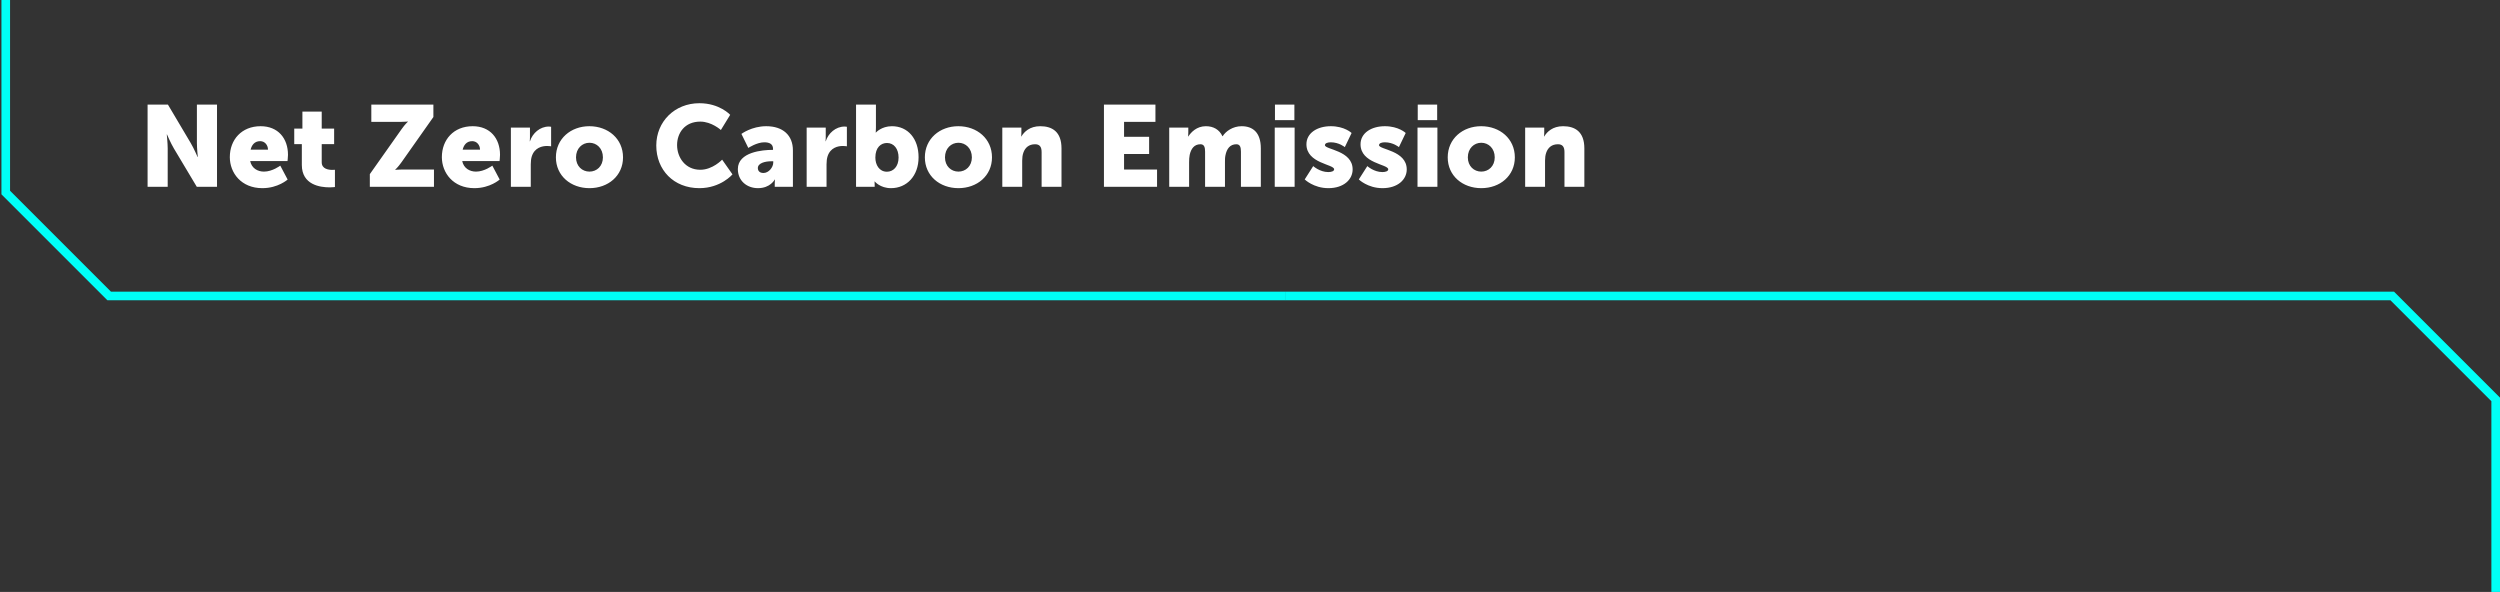 <svg width="870" height="206" viewBox="0 0 870 206" fill="none" xmlns="http://www.w3.org/2000/svg">
<rect x="0" y="0" width="870" height="206" fill="#333333" stroke="none"/>
<path d="M447.5 103L38 103L2 67L2 -7.62939e-06" stroke="#00FFF7" stroke-width="3"/>
<path d="M447.5 103.002L832.5 103.002L868.5 139.002V206.002" stroke="#00FFF7" stroke-width="3"/>
<path d="M51.36 65V36.4H58.44L66.36 49.76C67.48 51.64 68.76 54.64 68.76 54.64H68.84C68.84 54.64 68.52 51.56 68.52 49.76V36.4H75.52V65H68.48L60.52 51.68C59.4 49.8 58.12 46.8 58.12 46.8H58.04C58.04 46.8 58.36 49.88 58.36 51.68V65H51.36ZM79.978 54.68C79.978 48.64 84.058 43.92 90.698 43.92C96.778 43.92 100.218 48.16 100.218 53.88C100.218 54.56 100.058 56.04 100.058 56.04H87.058C87.578 58.56 89.658 59.72 91.858 59.72C94.818 59.72 97.538 57.64 97.538 57.64L100.098 62.48C100.098 62.48 96.778 65.48 91.298 65.48C83.938 65.48 79.978 60.16 79.978 54.68ZM87.218 52.08H93.258C93.258 50.52 92.178 49.12 90.538 49.12C88.538 49.12 87.578 50.56 87.218 52.08ZM105.038 57.4V50.16H102.398V44.76H105.238V38.84H111.958V44.76H116.278V50.16H111.958V56.48C111.958 58.8 114.318 59.12 115.638 59.12C116.198 59.12 116.558 59.08 116.558 59.08V65.08C116.558 65.08 115.798 65.2 114.678 65.2C111.398 65.2 105.038 64.32 105.038 57.4ZM128.7 65V60.6L139.74 44.96C140.98 43.2 141.94 42.36 141.94 42.36V42.28C141.94 42.28 141.02 42.4 139.74 42.4H129.22V36.4H150.82V40.72L139.74 56.44C138.5 58.2 137.54 59.04 137.54 59.04V59.12C137.54 59.12 138.46 59 139.74 59H151.02V65H128.7ZM153.768 54.68C153.768 48.64 157.848 43.92 164.488 43.92C170.568 43.92 174.008 48.16 174.008 53.88C174.008 54.56 173.848 56.04 173.848 56.04H160.848C161.368 58.56 163.448 59.72 165.648 59.72C168.608 59.72 171.328 57.64 171.328 57.64L173.888 62.48C173.888 62.48 170.568 65.48 165.088 65.48C157.728 65.48 153.768 60.16 153.768 54.68ZM161.008 52.08H167.048C167.048 50.52 165.968 49.12 164.328 49.12C162.328 49.12 161.368 50.56 161.008 52.08ZM177.787 65V44.4H184.427V47.88C184.427 48.56 184.347 49.16 184.347 49.16H184.427C185.307 46.36 187.907 44.04 190.987 44.04C191.387 44.04 191.787 44.12 191.787 44.12V50.92C191.787 50.92 191.227 50.8 190.387 50.8C188.747 50.8 186.067 51.32 185.067 54.4C184.827 55.16 184.707 56.08 184.707 57.2V65H177.787ZM193.454 54.76C193.454 48.28 198.654 43.92 205.094 43.92C211.614 43.92 216.814 48.28 216.814 54.76C216.814 61.2 211.614 65.48 205.134 65.48C198.654 65.48 193.454 61.2 193.454 54.76ZM200.454 54.76C200.454 57.84 202.614 59.72 205.134 59.72C207.654 59.72 209.814 57.84 209.814 54.76C209.814 51.64 207.654 49.68 205.134 49.68C202.614 49.68 200.454 51.64 200.454 54.76ZM228.384 50.64C228.384 42.32 234.784 35.92 243.384 35.92C250.464 35.92 254.104 39.96 254.104 39.96L250.864 45.24C250.864 45.24 247.664 42.32 243.704 42.32C238.224 42.32 235.624 46.36 235.624 50.48C235.624 54.72 238.424 59.08 243.704 59.08C248.024 59.08 251.304 55.56 251.304 55.56L254.904 60.68C254.904 60.68 250.864 65.48 243.384 65.48C234.424 65.48 228.384 59.12 228.384 50.64ZM256.773 58.84C256.773 52.84 265.533 52.16 268.733 52.16H269.013V51.8C269.013 50.08 267.693 49.52 265.973 49.52C263.373 49.52 260.413 51.48 260.413 51.48L258.013 46.6C258.013 46.6 261.573 43.92 266.653 43.92C272.453 43.92 275.933 47.08 275.933 52.32V65H269.613V63.76C269.613 63.08 269.693 62.48 269.693 62.48H269.613C269.613 62.48 268.093 65.48 263.773 65.48C259.933 65.48 256.773 62.92 256.773 58.84ZM263.733 58.48C263.733 59.44 264.333 60.2 265.693 60.2C267.493 60.2 269.093 58.24 269.093 56.56V56.12H268.453C266.253 56.12 263.733 56.76 263.733 58.48ZM280.716 65V44.4H287.356V47.88C287.356 48.56 287.276 49.16 287.276 49.16H287.356C288.236 46.36 290.836 44.04 293.916 44.04C294.316 44.04 294.716 44.12 294.716 44.12V50.92C294.716 50.92 294.156 50.8 293.316 50.8C291.676 50.8 288.996 51.32 287.996 54.4C287.756 55.16 287.636 56.08 287.636 57.2V65H280.716ZM297.904 65V36.4H304.824V44.36C304.824 45.4 304.744 46.12 304.744 46.12H304.824C304.824 46.12 306.744 43.92 310.384 43.92C315.984 43.92 319.664 48.32 319.664 54.72C319.664 61.24 315.544 65.48 310.064 65.48C306.264 65.48 304.424 63.16 304.424 63.16H304.344C304.344 63.16 304.384 63.68 304.384 64.32V65H297.904ZM304.624 54.84C304.624 57.32 305.944 59.76 308.664 59.76C310.824 59.76 312.704 58 312.704 54.84C312.704 51.76 311.064 49.76 308.664 49.76C306.584 49.76 304.624 51.28 304.624 54.84ZM321.853 54.76C321.853 48.28 327.053 43.92 333.493 43.92C340.013 43.92 345.213 48.28 345.213 54.76C345.213 61.2 340.013 65.48 333.533 65.48C327.053 65.48 321.853 61.2 321.853 54.76ZM328.853 54.76C328.853 57.84 331.013 59.72 333.533 59.72C336.053 59.72 338.213 57.84 338.213 54.76C338.213 51.64 336.053 49.68 333.533 49.68C331.013 49.68 328.853 51.64 328.853 54.76ZM348.802 65V44.4H355.442V46.2C355.442 46.88 355.362 47.48 355.362 47.48H355.442C356.402 45.88 358.362 43.92 362.002 43.92C366.162 43.92 369.402 45.84 369.402 51.64V65H362.482V52.92C362.482 51 361.722 50.2 360.202 50.2C358.042 50.2 356.722 51.4 356.122 53.16C355.842 53.96 355.722 54.88 355.722 55.88V65H348.802ZM384.173 65V36.4H402.093V42.4H391.173V47.6H399.893V53.6H391.173V59H402.653V65H384.173ZM406.888 65V44.4H413.528V46.2C413.528 46.88 413.448 47.48 413.448 47.48H413.528C414.488 46.04 416.408 43.92 419.648 43.92C422.248 43.92 424.328 45.08 425.408 47.4H425.488C426.568 45.68 429.008 43.92 432.088 43.92C435.848 43.92 438.768 45.96 438.768 51.64V65H431.848V52.8C431.848 51.28 431.568 50.2 430.248 50.2C428.048 50.2 426.888 51.8 426.448 54.08C426.288 54.8 426.288 55.64 426.288 56.48V65H419.368V52.8C419.368 51.28 419.088 50.2 417.768 50.2C415.608 50.2 414.488 51.72 414.008 53.92C413.848 54.68 413.808 55.6 413.808 56.48V65H406.888ZM443.687 41.8V36.4H450.447V41.8H443.687ZM443.607 65V44.4H450.527V65H443.607ZM454.038 62.44L456.998 57.8C456.998 57.8 459.278 59.88 462.238 59.88C463.278 59.88 464.278 59.6 464.278 58.92C464.278 57.12 454.638 56.92 454.638 50.2C454.638 46.32 458.358 43.92 463.118 43.92C467.918 43.92 470.358 46.28 470.358 46.28L467.998 51.2C467.998 51.2 465.998 49.52 463.118 49.52C462.078 49.52 461.078 49.8 461.078 50.52C461.078 52.08 470.718 52.32 470.718 58.96C470.718 62.48 467.598 65.48 462.278 65.48C457.118 65.48 454.038 62.44 454.038 62.44ZM472.866 62.44L475.826 57.8C475.826 57.8 478.106 59.88 481.066 59.88C482.106 59.88 483.106 59.6 483.106 58.92C483.106 57.12 473.466 56.92 473.466 50.2C473.466 46.32 477.186 43.92 481.946 43.92C486.746 43.92 489.186 46.28 489.186 46.28L486.826 51.2C486.826 51.2 484.826 49.52 481.946 49.52C480.906 49.52 479.906 49.8 479.906 50.52C479.906 52.08 489.546 52.32 489.546 58.96C489.546 62.48 486.426 65.48 481.106 65.48C475.946 65.48 472.866 62.44 472.866 62.44ZM493.374 41.8V36.4H500.134V41.8H493.374ZM493.294 65V44.4H500.214V65H493.294ZM503.806 54.76C503.806 48.28 509.006 43.92 515.446 43.92C521.966 43.92 527.166 48.28 527.166 54.76C527.166 61.2 521.966 65.48 515.486 65.48C509.006 65.48 503.806 61.2 503.806 54.76ZM510.806 54.76C510.806 57.84 512.966 59.72 515.486 59.72C518.006 59.72 520.166 57.84 520.166 54.76C520.166 51.64 518.006 49.68 515.486 49.68C512.966 49.68 510.806 51.64 510.806 54.76ZM530.755 65V44.4H537.395V46.2C537.395 46.88 537.315 47.48 537.315 47.48H537.395C538.355 45.88 540.315 43.92 543.955 43.92C548.115 43.92 551.355 45.84 551.355 51.64V65H544.435V52.92C544.435 51 543.675 50.2 542.155 50.2C539.995 50.2 538.675 51.4 538.075 53.16C537.795 53.96 537.675 54.88 537.675 55.88V65H530.755Z" fill="white"/>
</svg>
